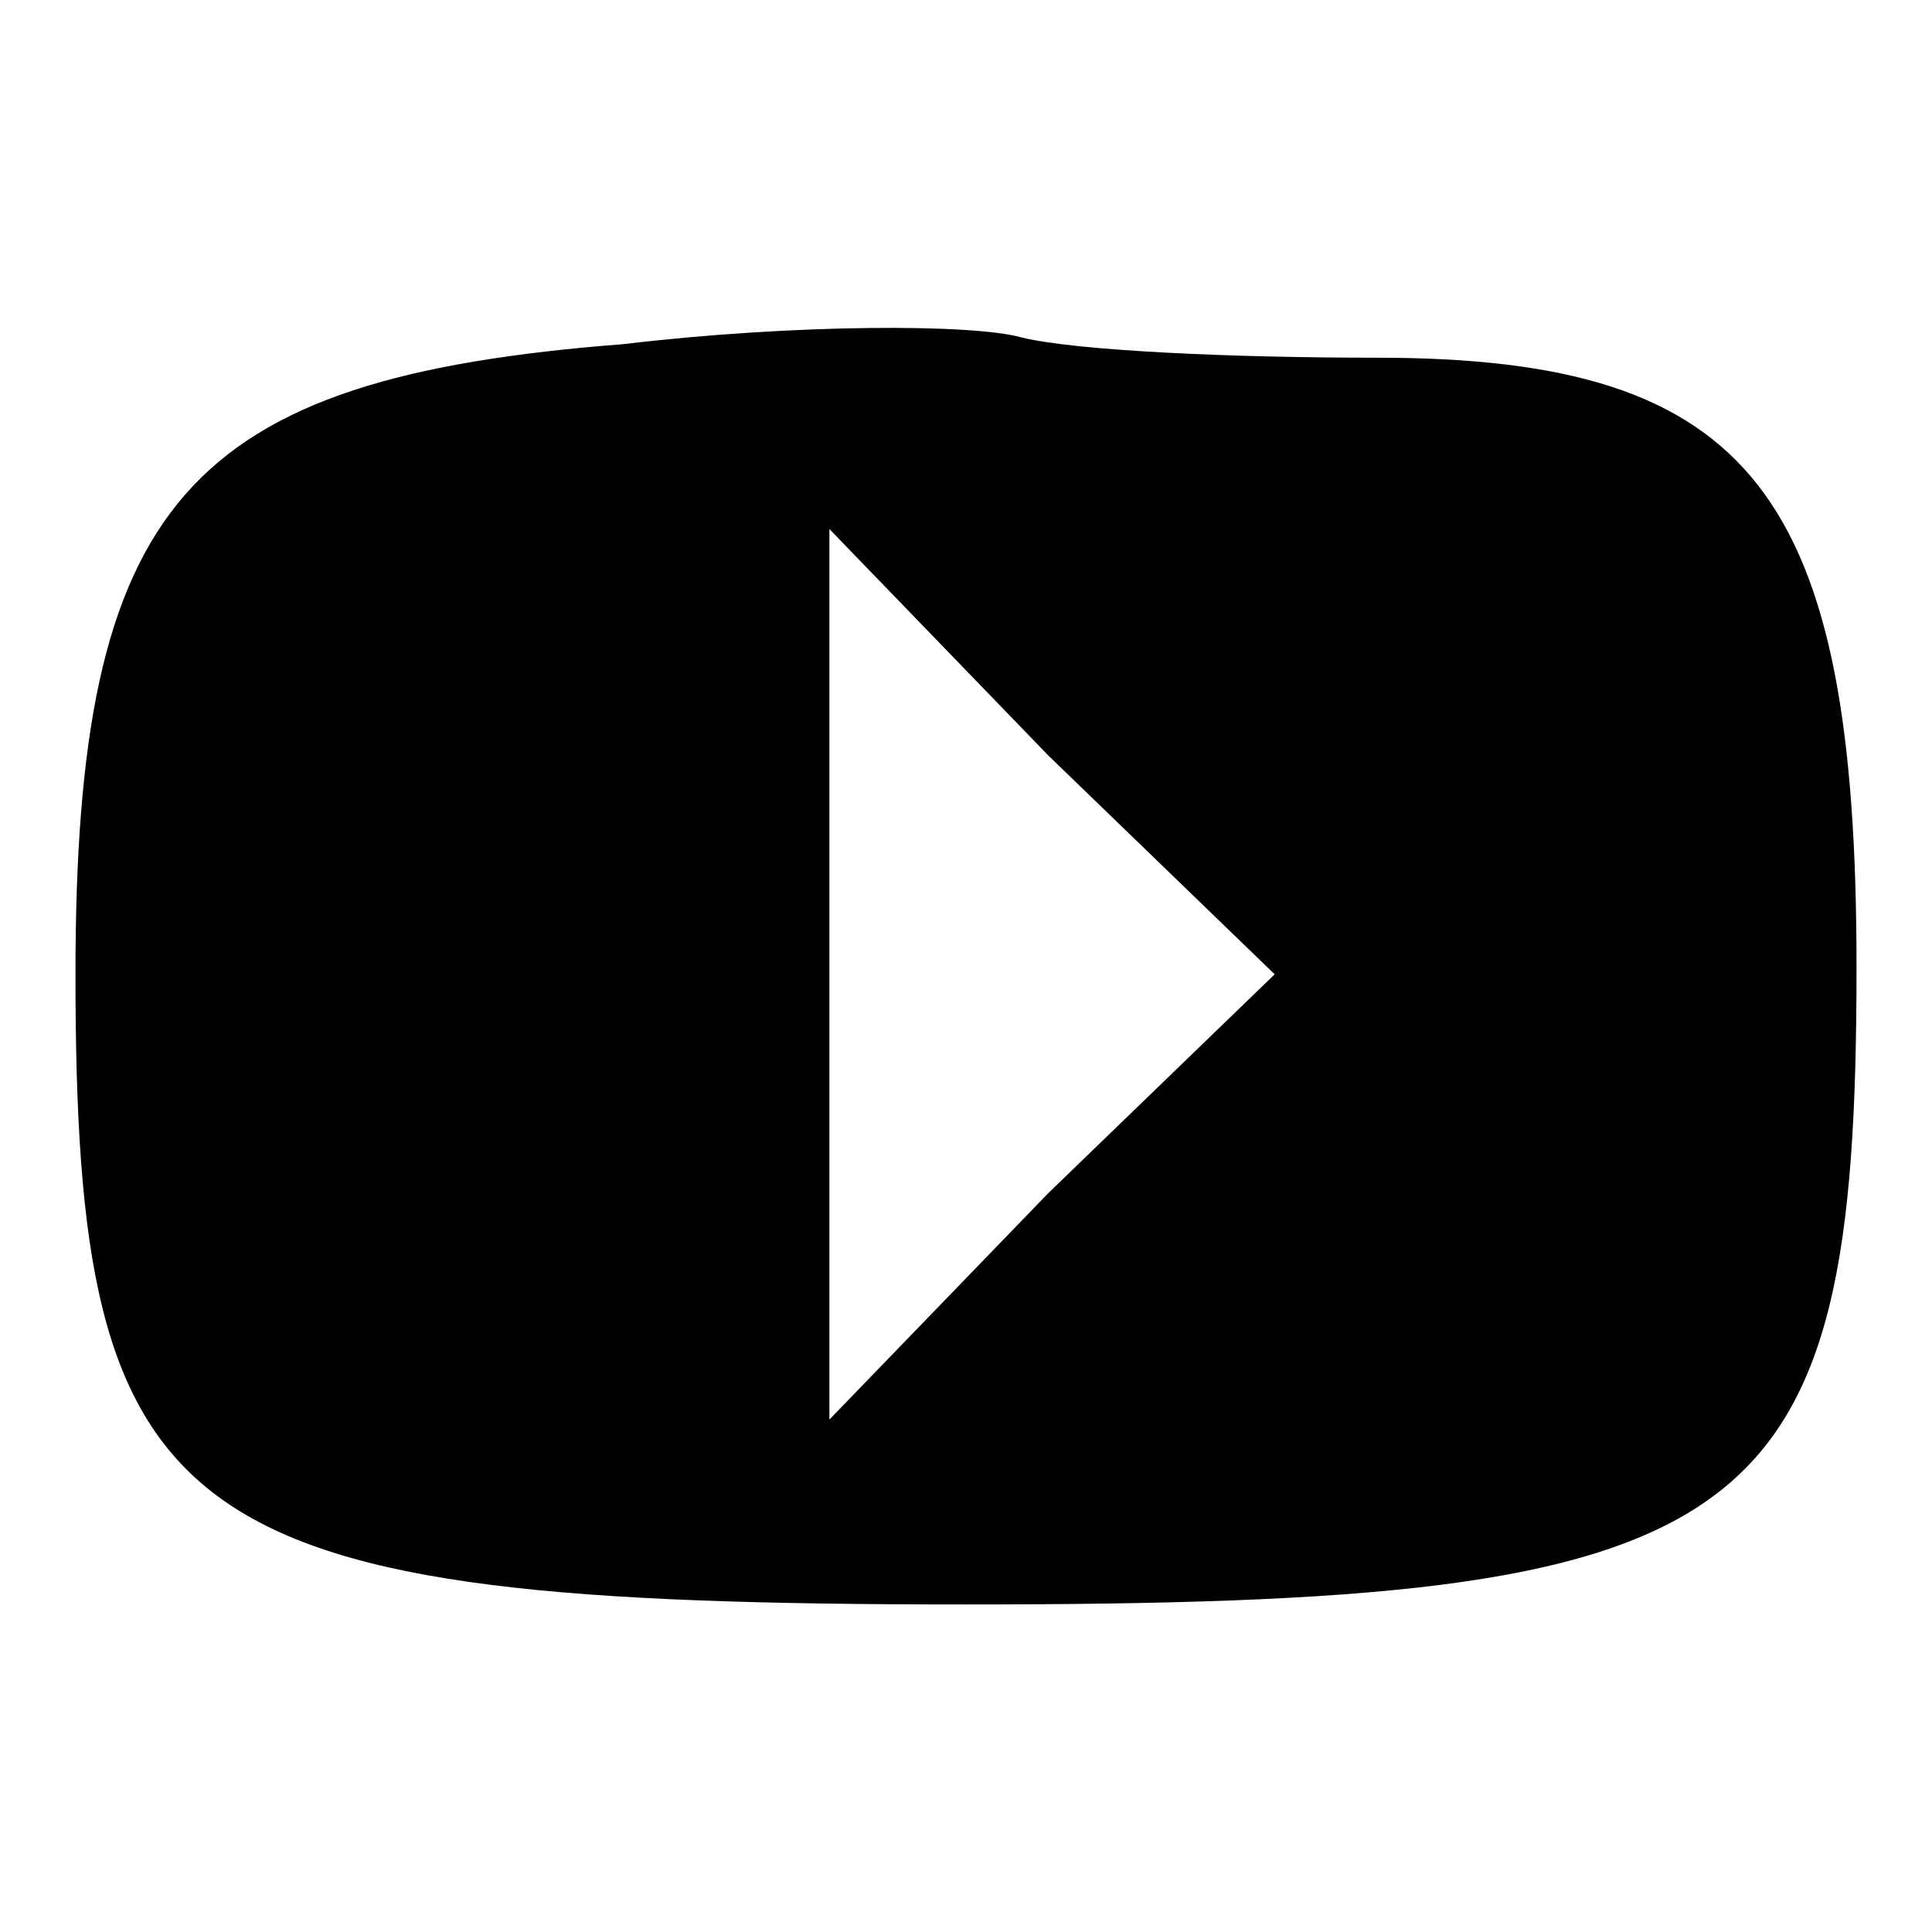 <?xml version="1.0" encoding="utf-8"?>
<!-- Svg Vector Icons : http://www.onlinewebfonts.com/icon -->
<!DOCTYPE svg PUBLIC "-//W3C//DTD SVG 1.1//EN" "http://www.w3.org/Graphics/SVG/1.1/DTD/svg11.dtd">
<svg version="1.1" xmlns="http://www.w3.org/2000/svg" xmlns:xlink="http://www.w3.org/1999/xlink" x="0px" y="0px" viewBox="0 0 256 256" enable-background="new 0 0 256 256" xml:space="preserve">
<g><g><g><path fill="#000000" d="M82.6,45.6C24.5,50.1,10,66.5,10,129.1c0,74.4,12.7,83.5,118,83.5c105.3,0,118-9.1,118-84.4c0-62.6-13.6-80.8-63.5-80.8c-19.1,0-39.9-0.9-47.2-2.7C128.9,42.9,105.3,42.9,82.6,45.6z M138.9,158.1l-29,30v-59v-59l29,30l30,29L138.9,158.1z"/></g></g></g>
</svg>